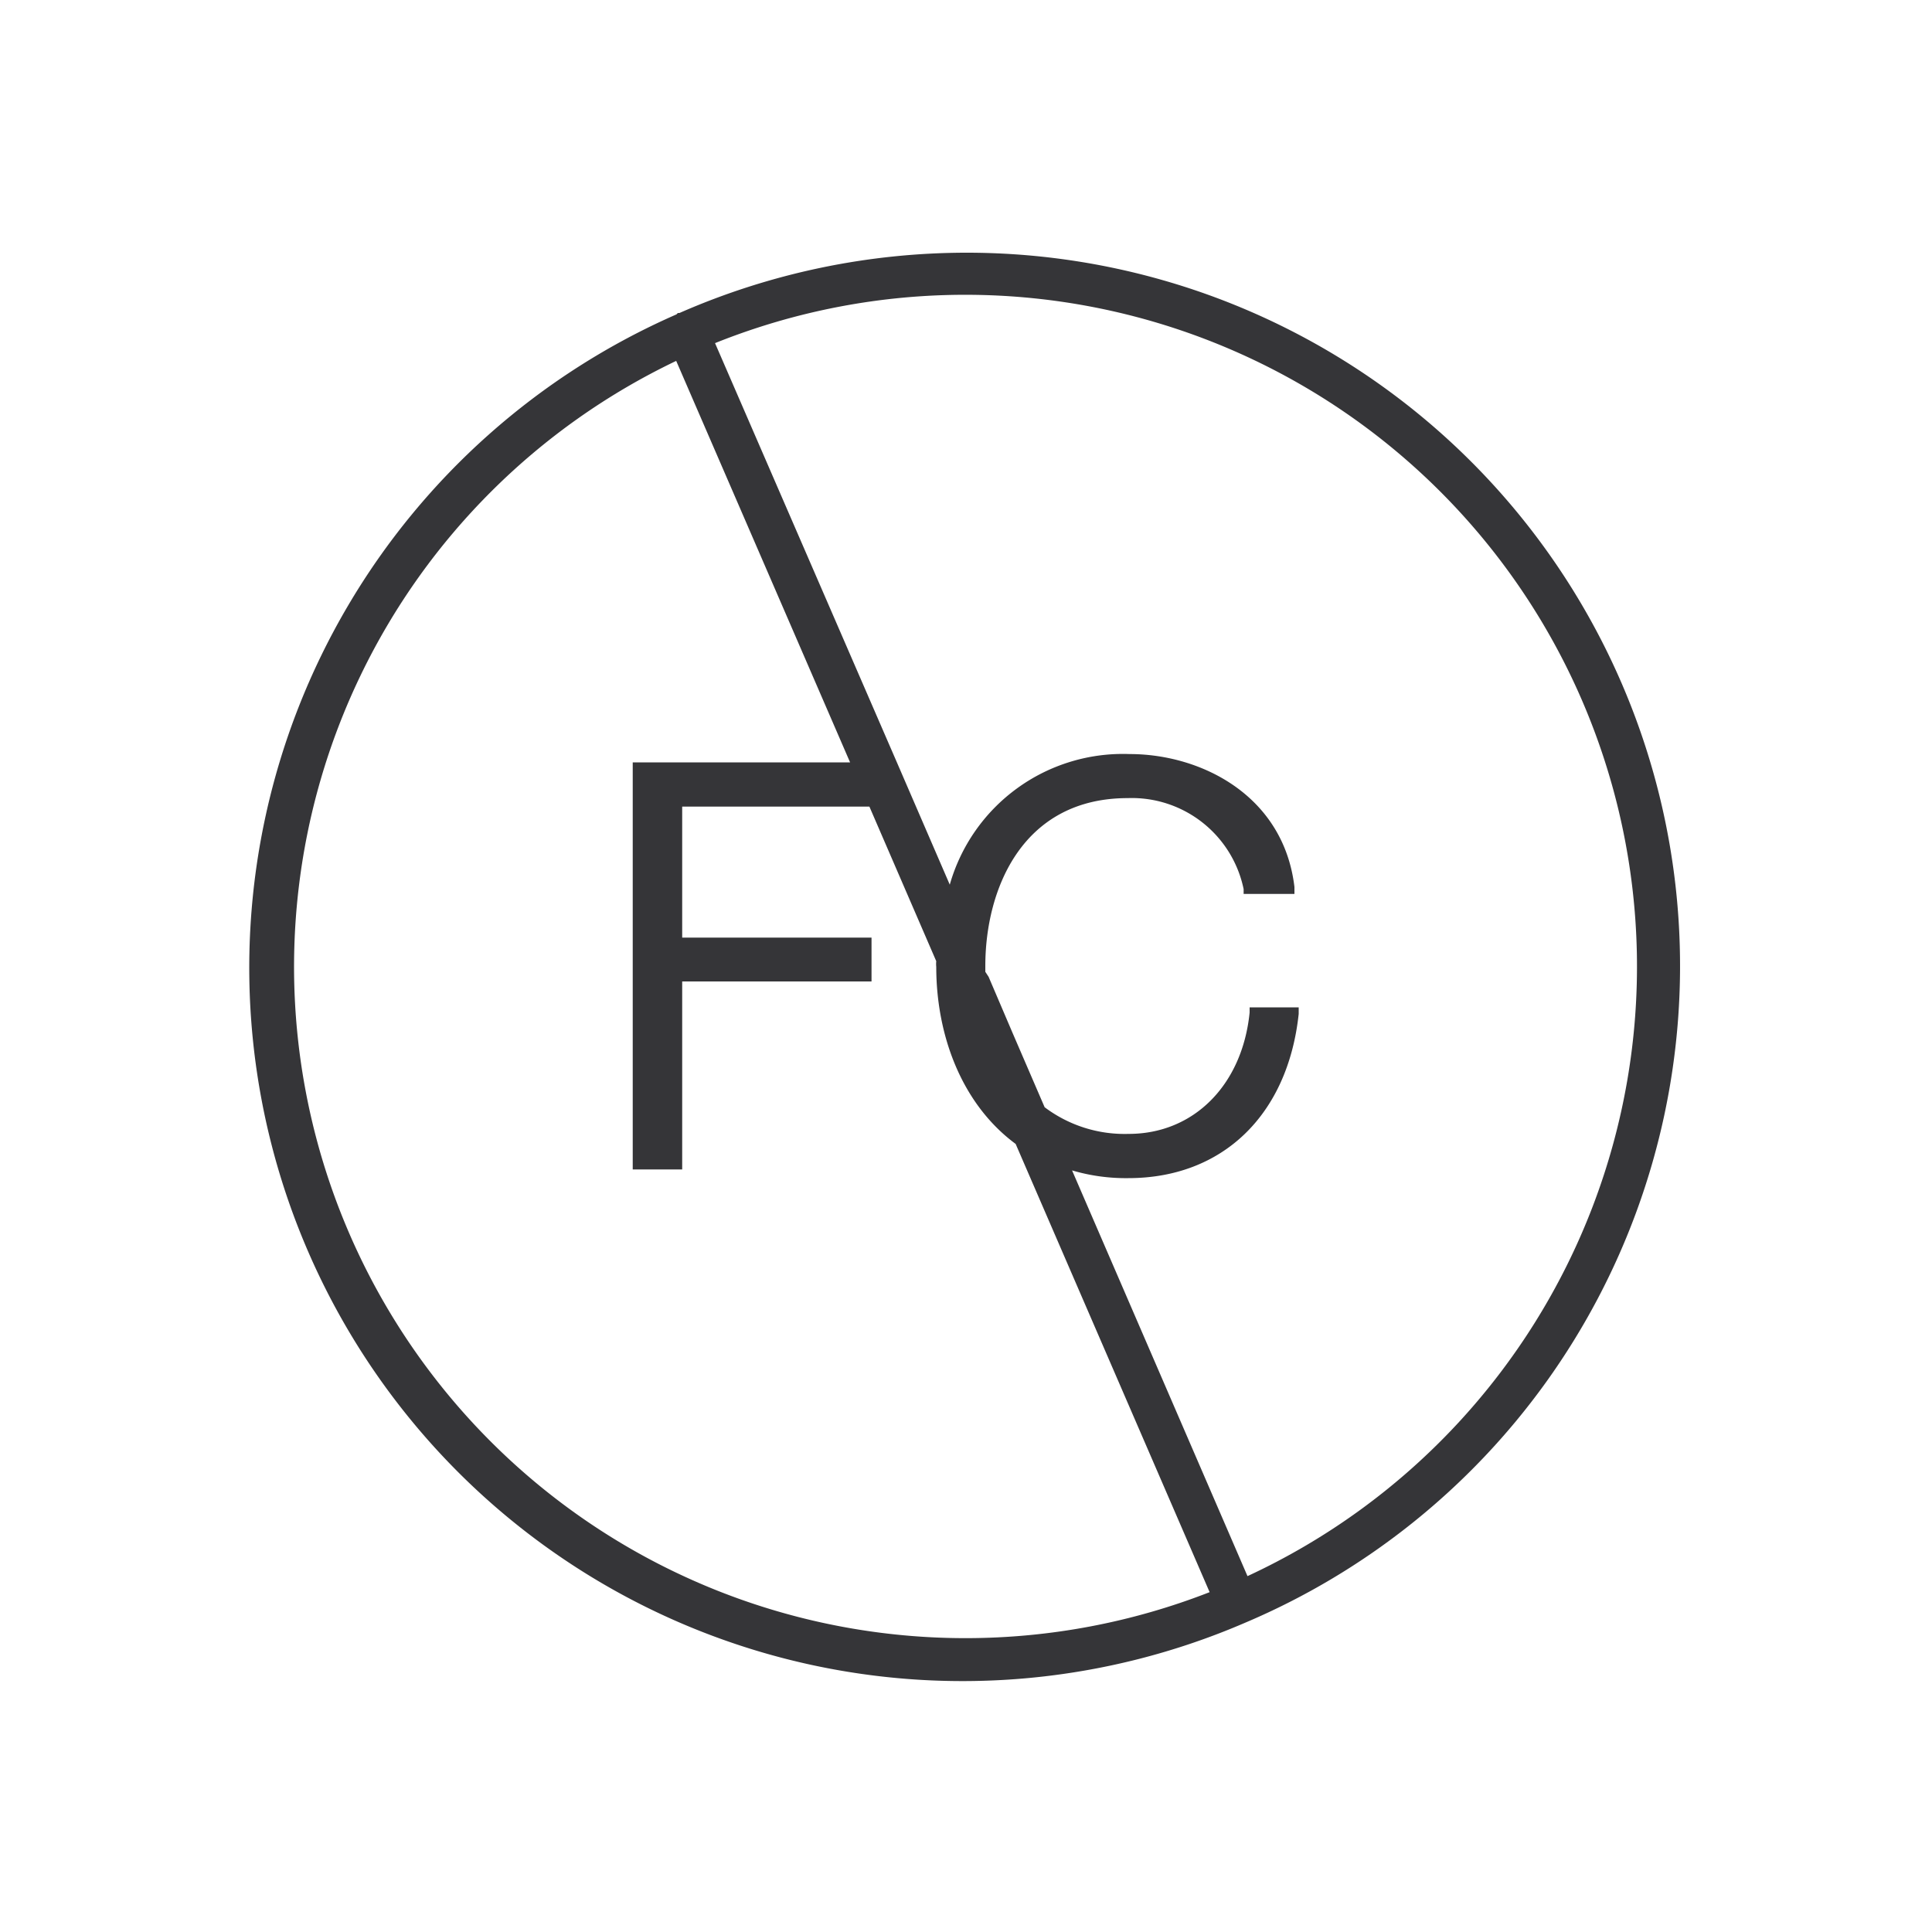 <svg id="Слой_1" data-name="Слой 1" xmlns="http://www.w3.org/2000/svg" viewBox="0 0 100 100"><defs><style>.cls-1{fill:#353538;}</style></defs><path class="cls-1" d="M50.05,13.08A37,37,0,0,0,35.17,16.2s-.05,0-.07,0a.19.19,0,0,0-.08.07A36.92,36.92,0,0,0,64.43,84h0s0,0,0,0A36.92,36.92,0,0,0,50.05,13.08Zm0,71.71A34.75,34.75,0,0,1,35,18.68l9,20.78H32.75V60.53h2.56V50.8h9.8V48.53h-9.8V41.75H45l3.46,8a1.37,1.37,0,0,0,0,.29c0,3.54,1.31,7.1,4.11,9.17L62.61,82.41A34.72,34.72,0,0,1,50.05,84.79Zm14.52-3.21-9.08-21a9.84,9.84,0,0,0,2.91.4c4.88,0,8.26-3.27,8.82-8.5l0-.34H64.68l0,.27c-.38,3.76-2.9,6.28-6.26,6.28a6.88,6.88,0,0,1-4.35-1.38l-1.67-3.87-1.23-2.88L51,50.3V50c0-4,1.93-8.69,7.37-8.69a5.91,5.91,0,0,1,6,4.71l0,.25H67l0-.36c-.56-4.73-4.82-6.88-8.53-6.88a9.32,9.32,0,0,0-9.31,6.76l-2.75-6.36-9.4-21.67A34.77,34.77,0,0,1,64.57,81.58Z"/></svg>